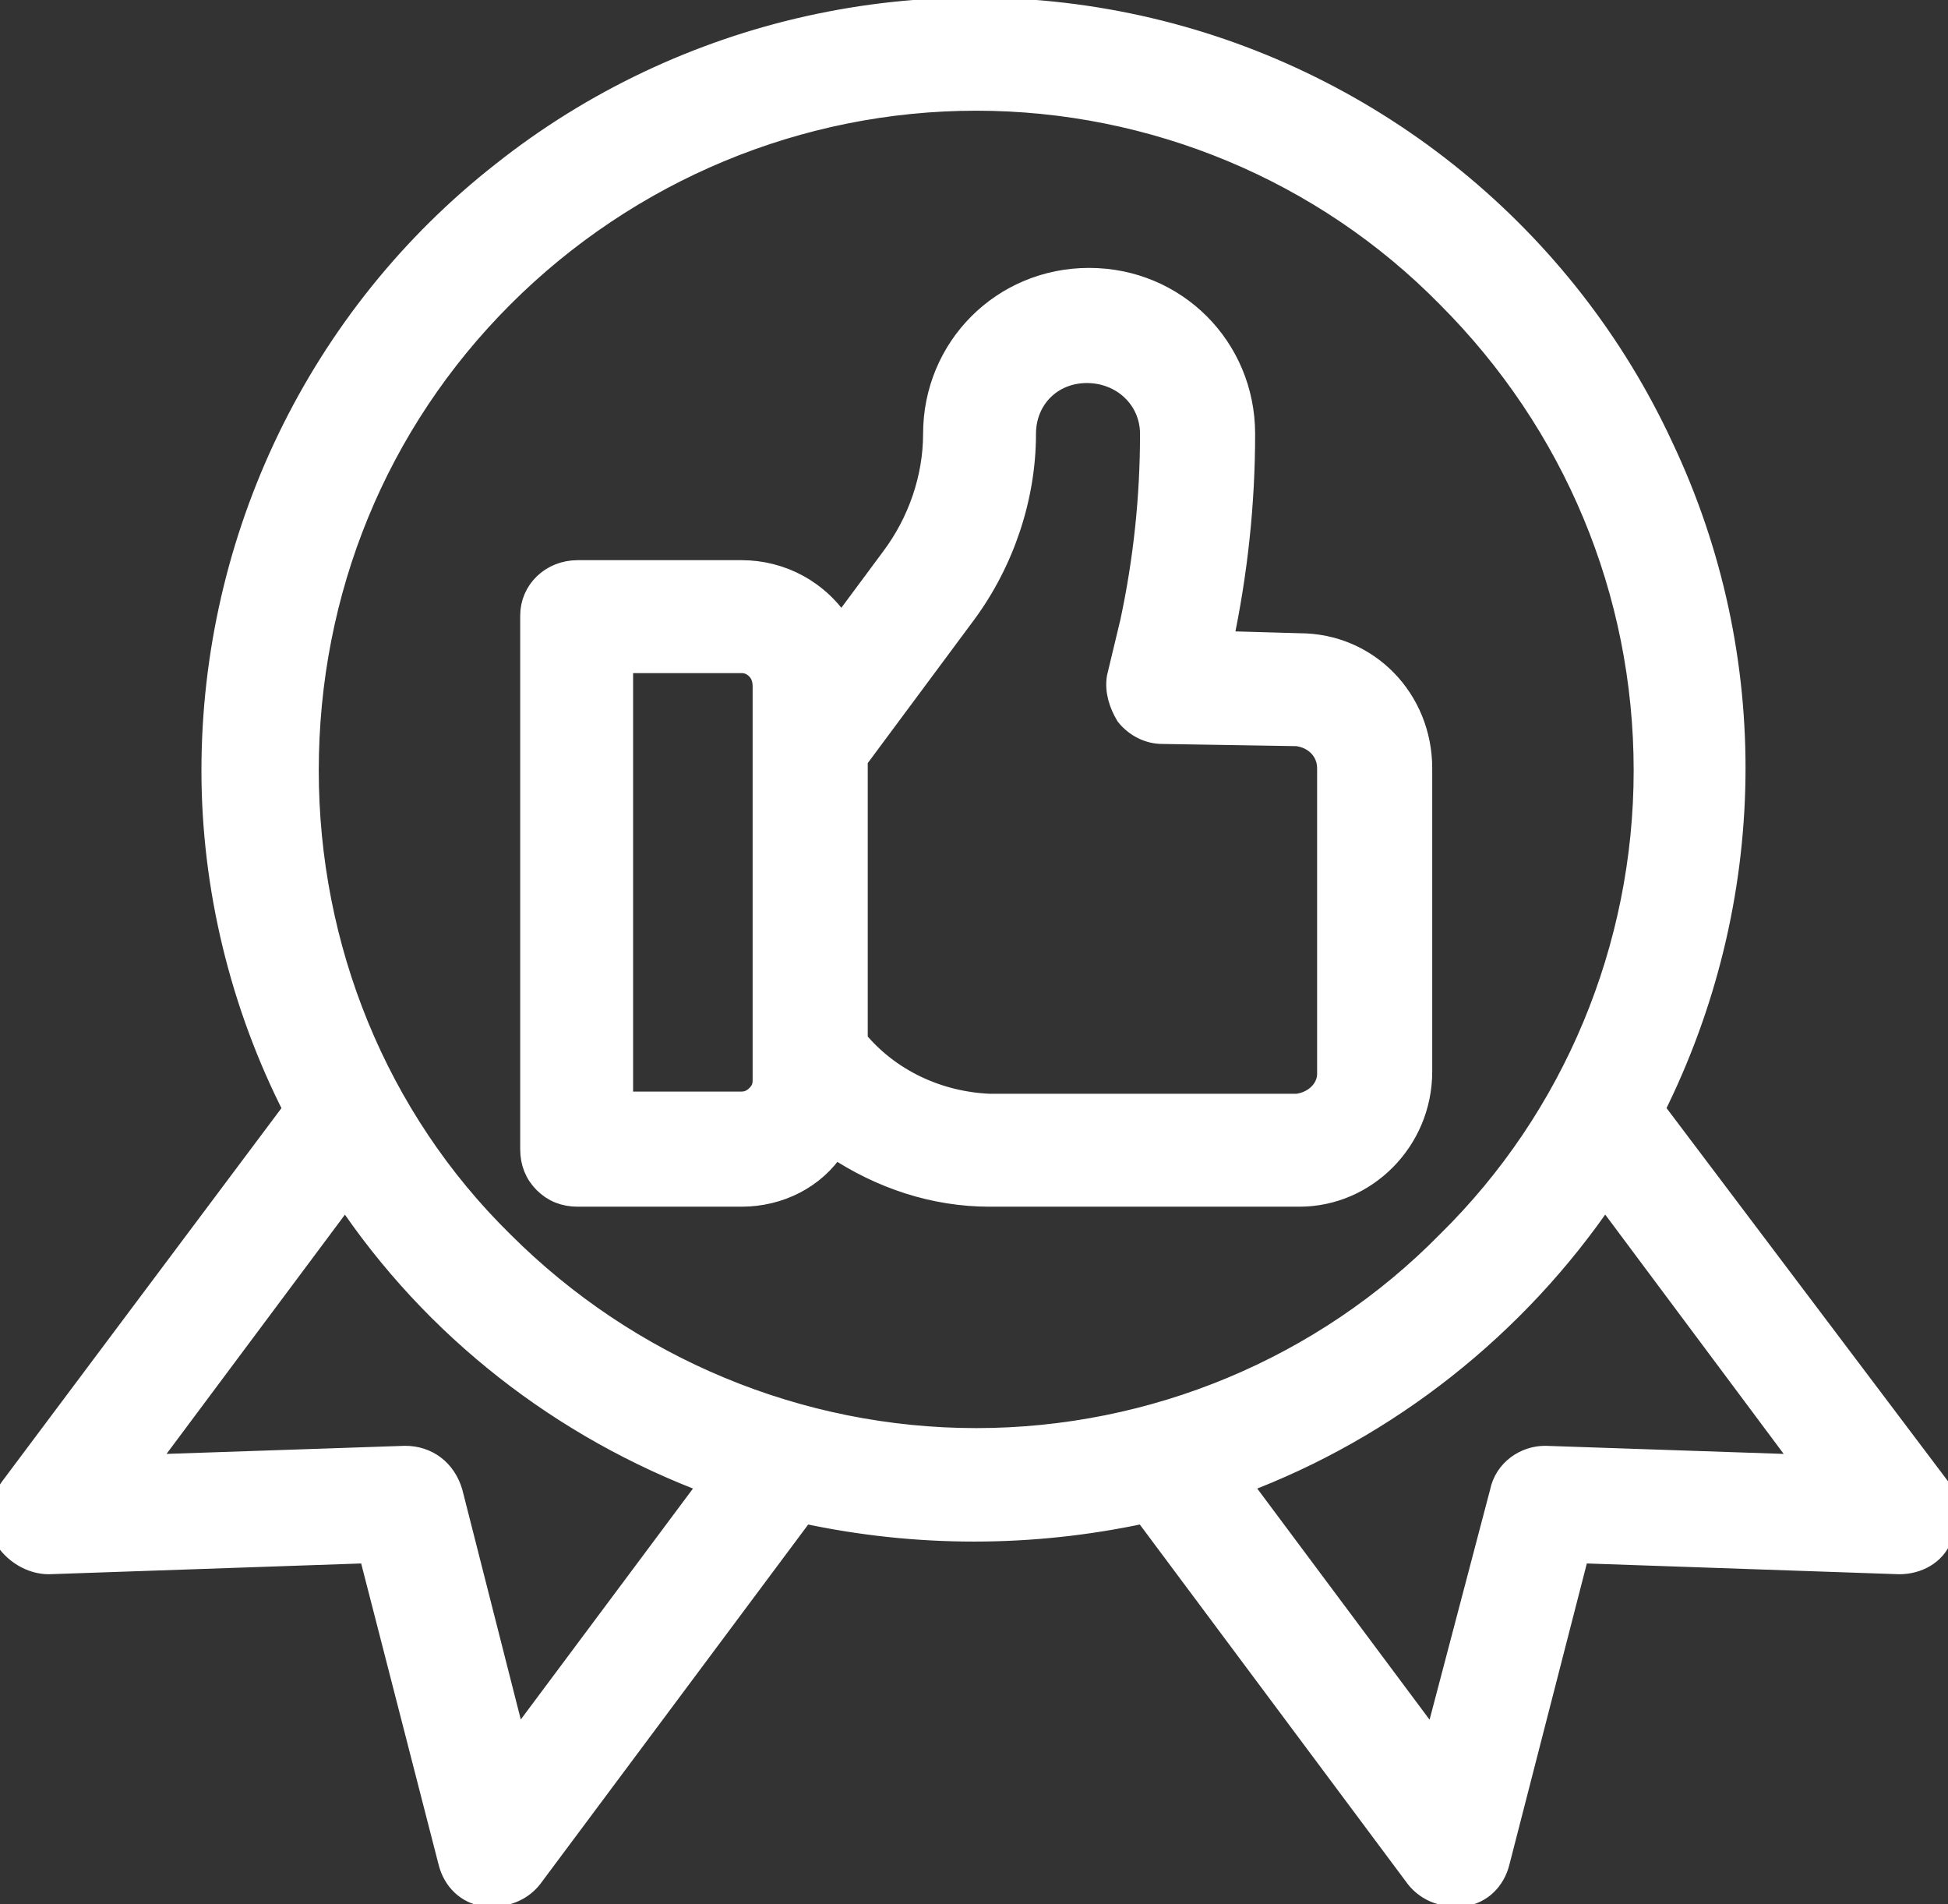 <svg xmlns="http://www.w3.org/2000/svg" width="88" viewBox="0 0 88 86" stroke="#FFFFFF" height="86" fill="#FFFFFF">
<rect x="0" y="0" width="88" height="86" fill="#333333" stroke="none"/>
<g stroke="#FFFFFF" fill="#FFFFFF" clip-path="url(#clip0_51_3)">
<path stroke="#FFFFFF" fill-rule="evenodd" fill="#FFFFFF" d="M87.6 67.2C88.1 67.9 88.1 68.7 87.7 69.4C87.4 70.2 86.6 70.6 85.8 70.6L71.3 70.1L67.7 84.1C67.5 84.9 66.9 85.5 66.1 85.6C65.967 85.6 65.833 85.6 65.7 85.6C65 85.6 64.4 85.3 64 84.8L51.7 68.3C46.6 69.4 41.4 69.4 36.3 68.3L24 84.8C23.6 85.3 23 85.6 22.3 85.6C22.167 85.6 22.033 85.6 21.9 85.6C21.1 85.5 20.5 84.9 20.3 84.1L16.7 70.1L2.2 70.6C1.4 70.6 0.6 70.1 0.2 69.4C-0.1 68.7 0 67.9 0.5 67.2L13.3 50.1C10.9 45.4 9.6 40.1 9.6 34.8C9.6 24.3 14.4 14.3 22.7 7.8C30.9 1.3 41.7 -1.1 51.9 1.3C62.1 3.7 70.7 10.7 75.1 20.2C79.6 29.7 79.4 40.7 74.7 50.1L87.6 67.2ZM22.7 56.1C28.4 61.8 36.1 65 44.1 65C52.1 65 59.8 61.8 65.4 56.1C71.1 50.5 74.3 42.8 74.3 34.8C74.3 26.7 71.1 19.1 65.4 13.4C59.8 7.7 52.1 4.5 44.1 4.5C36.1 4.5 28.4 7.7 22.7 13.4C17 19.1 13.9 26.7 13.9 34.8C13.9 42.8 17 50.5 22.7 56.1ZM64.2 34.7V48.4C64.2 51.5 61.7 54 58.7 54H44.7C42.2 54 39.8 53.2 37.7 51.8C36.8 53.2 35.2 54 33.5 54H26.1C25.5 54 25 53.8 24.6 53.4C24.2 53 24 52.5 24 51.9V27.8C24 26.7 24.9 25.8 26.1 25.8H33.5C35.3 25.8 37 26.7 38 28.3L40.3 25.2C41.5 23.6 42.2 21.6 42.2 19.6C42.2 15.7 45.3 12.6 49.2 12.6C53.1 12.6 56.2 15.7 56.2 19.6C56.2 22.733 55.867 25.867 55.2 29L58.7 29.1C61.8 29.1 64.2 31.6 64.2 34.7ZM34.5 31C34.5 30.667 34.4 30.4 34.2 30.2C34 30 33.767 29.9 33.5 29.9H28.1V49.8H33.5C33.767 49.8 34 49.7 34.2 49.5C34.4 49.3 34.5 49.1 34.5 48.8V31ZM32.1 67C25.4 64.5 19.6 60 15.6 54L6.5 66.2L18.3 65.8C19.3 65.8 20.1 66.4 20.4 67.4L23.3 78.8L32.1 67ZM60 34.7C60 33.9 59.4 33.3 58.6 33.2L52.5 33.1C51.9 33.1 51.3 32.8 50.9 32.3C50.6 31.8 50.4 31.2 50.5 30.6L51.1 28.1C51.7 25.3 52 22.467 52 19.6C52 18 50.7 16.8 49.1 16.8C47.5 16.8 46.3 18 46.3 19.6C46.3 22.5 45.3 25.4 43.6 27.7L38.7 34.3V47C40.2 48.8 42.4 49.8 44.7 49.9H58.6C59.4 49.8 60 49.2 60 48.5V34.7ZM81.6 66.2L72.5 54C68.5 59.9 62.7 64.5 56 67L64.8 78.8L67.8 67.4C68 66.4 68.9 65.8 69.8 65.8L81.6 66.2Z" clip-rule="evenodd"></path>
</g>
<defs stroke="#FFFFFF" fill="#FFFFFF">
<clipPath stroke="#FFFFFF" id="clip0_51_3" fill="#FFFFFF">
<rect width="88" stroke="#FFFFFF" height="86" fill="#FFFFFF"></rect>
</clipPath>
</defs>
</svg>